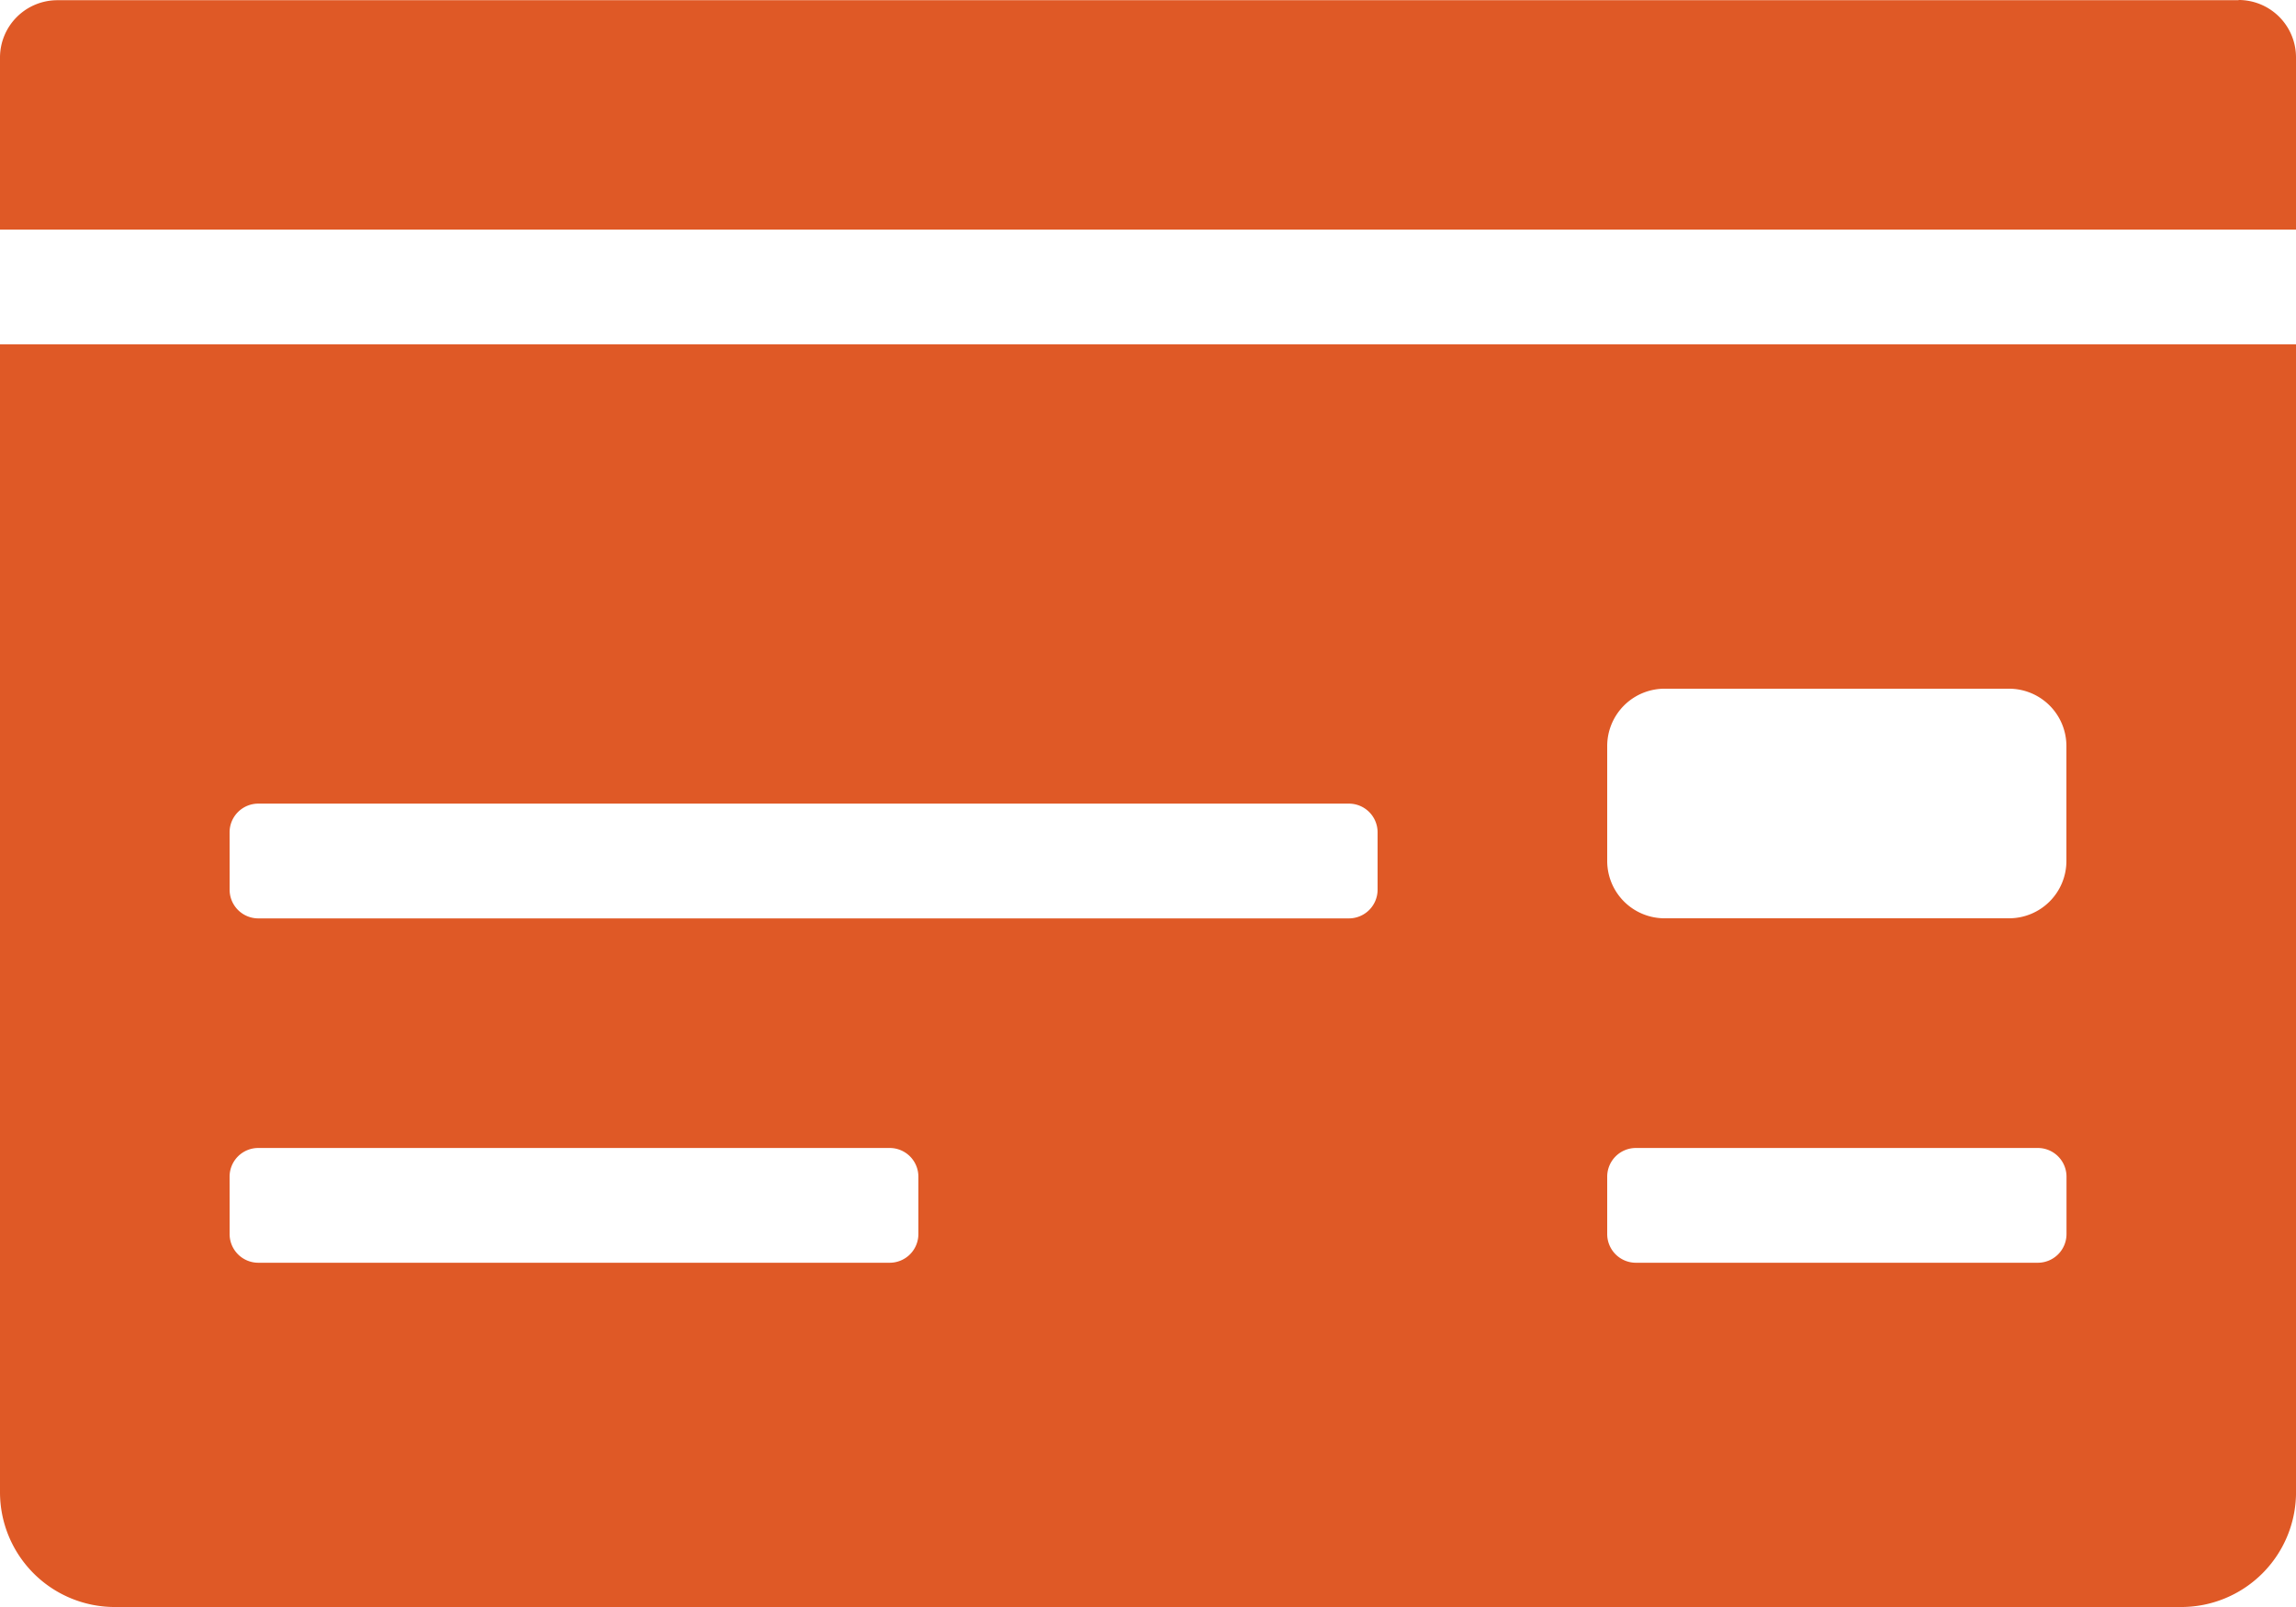 <?xml version="1.0" encoding="UTF-8"?>
<svg xmlns="http://www.w3.org/2000/svg" width="75.714" height="53" viewBox="0 0 75.714 53">
  <path id="Icon_awesome-money-check" data-name="Icon awesome-money-check" d="M0,51.464A3.786,3.786,0,0,0,3.786,55.25H71.929a3.786,3.786,0,0,0,3.786-3.786V13.607H0ZM53,26.857a1.892,1.892,0,0,1,1.893-1.893H66.25a1.892,1.892,0,0,1,1.893,1.893v3.786a1.892,1.892,0,0,1-1.893,1.893H54.893A1.892,1.892,0,0,1,53,30.643Zm0,14.2a.946.946,0,0,1,.946-.946H67.2a.946.946,0,0,1,.946.946v1.893a.946.946,0,0,1-.946.946H53.946A.946.946,0,0,1,53,42.946ZM7.571,29.7a.946.946,0,0,1,.946-.946H44.482a.946.946,0,0,1,.946.946v1.893a.946.946,0,0,1-.946.946H8.518a.946.946,0,0,1-.946-.946Zm0,11.357a.946.946,0,0,1,.946-.946H29.339a.946.946,0,0,1,.946.946v1.893a.946.946,0,0,1-.946.946H8.518a.946.946,0,0,1-.946-.946Zm66.25-38.8H1.893A1.892,1.892,0,0,0,0,4.143V9.821H75.714V4.143A1.892,1.892,0,0,0,73.821,2.25Z" transform="translate(0 -2.25)" fill="#df5926"></path>
</svg>
